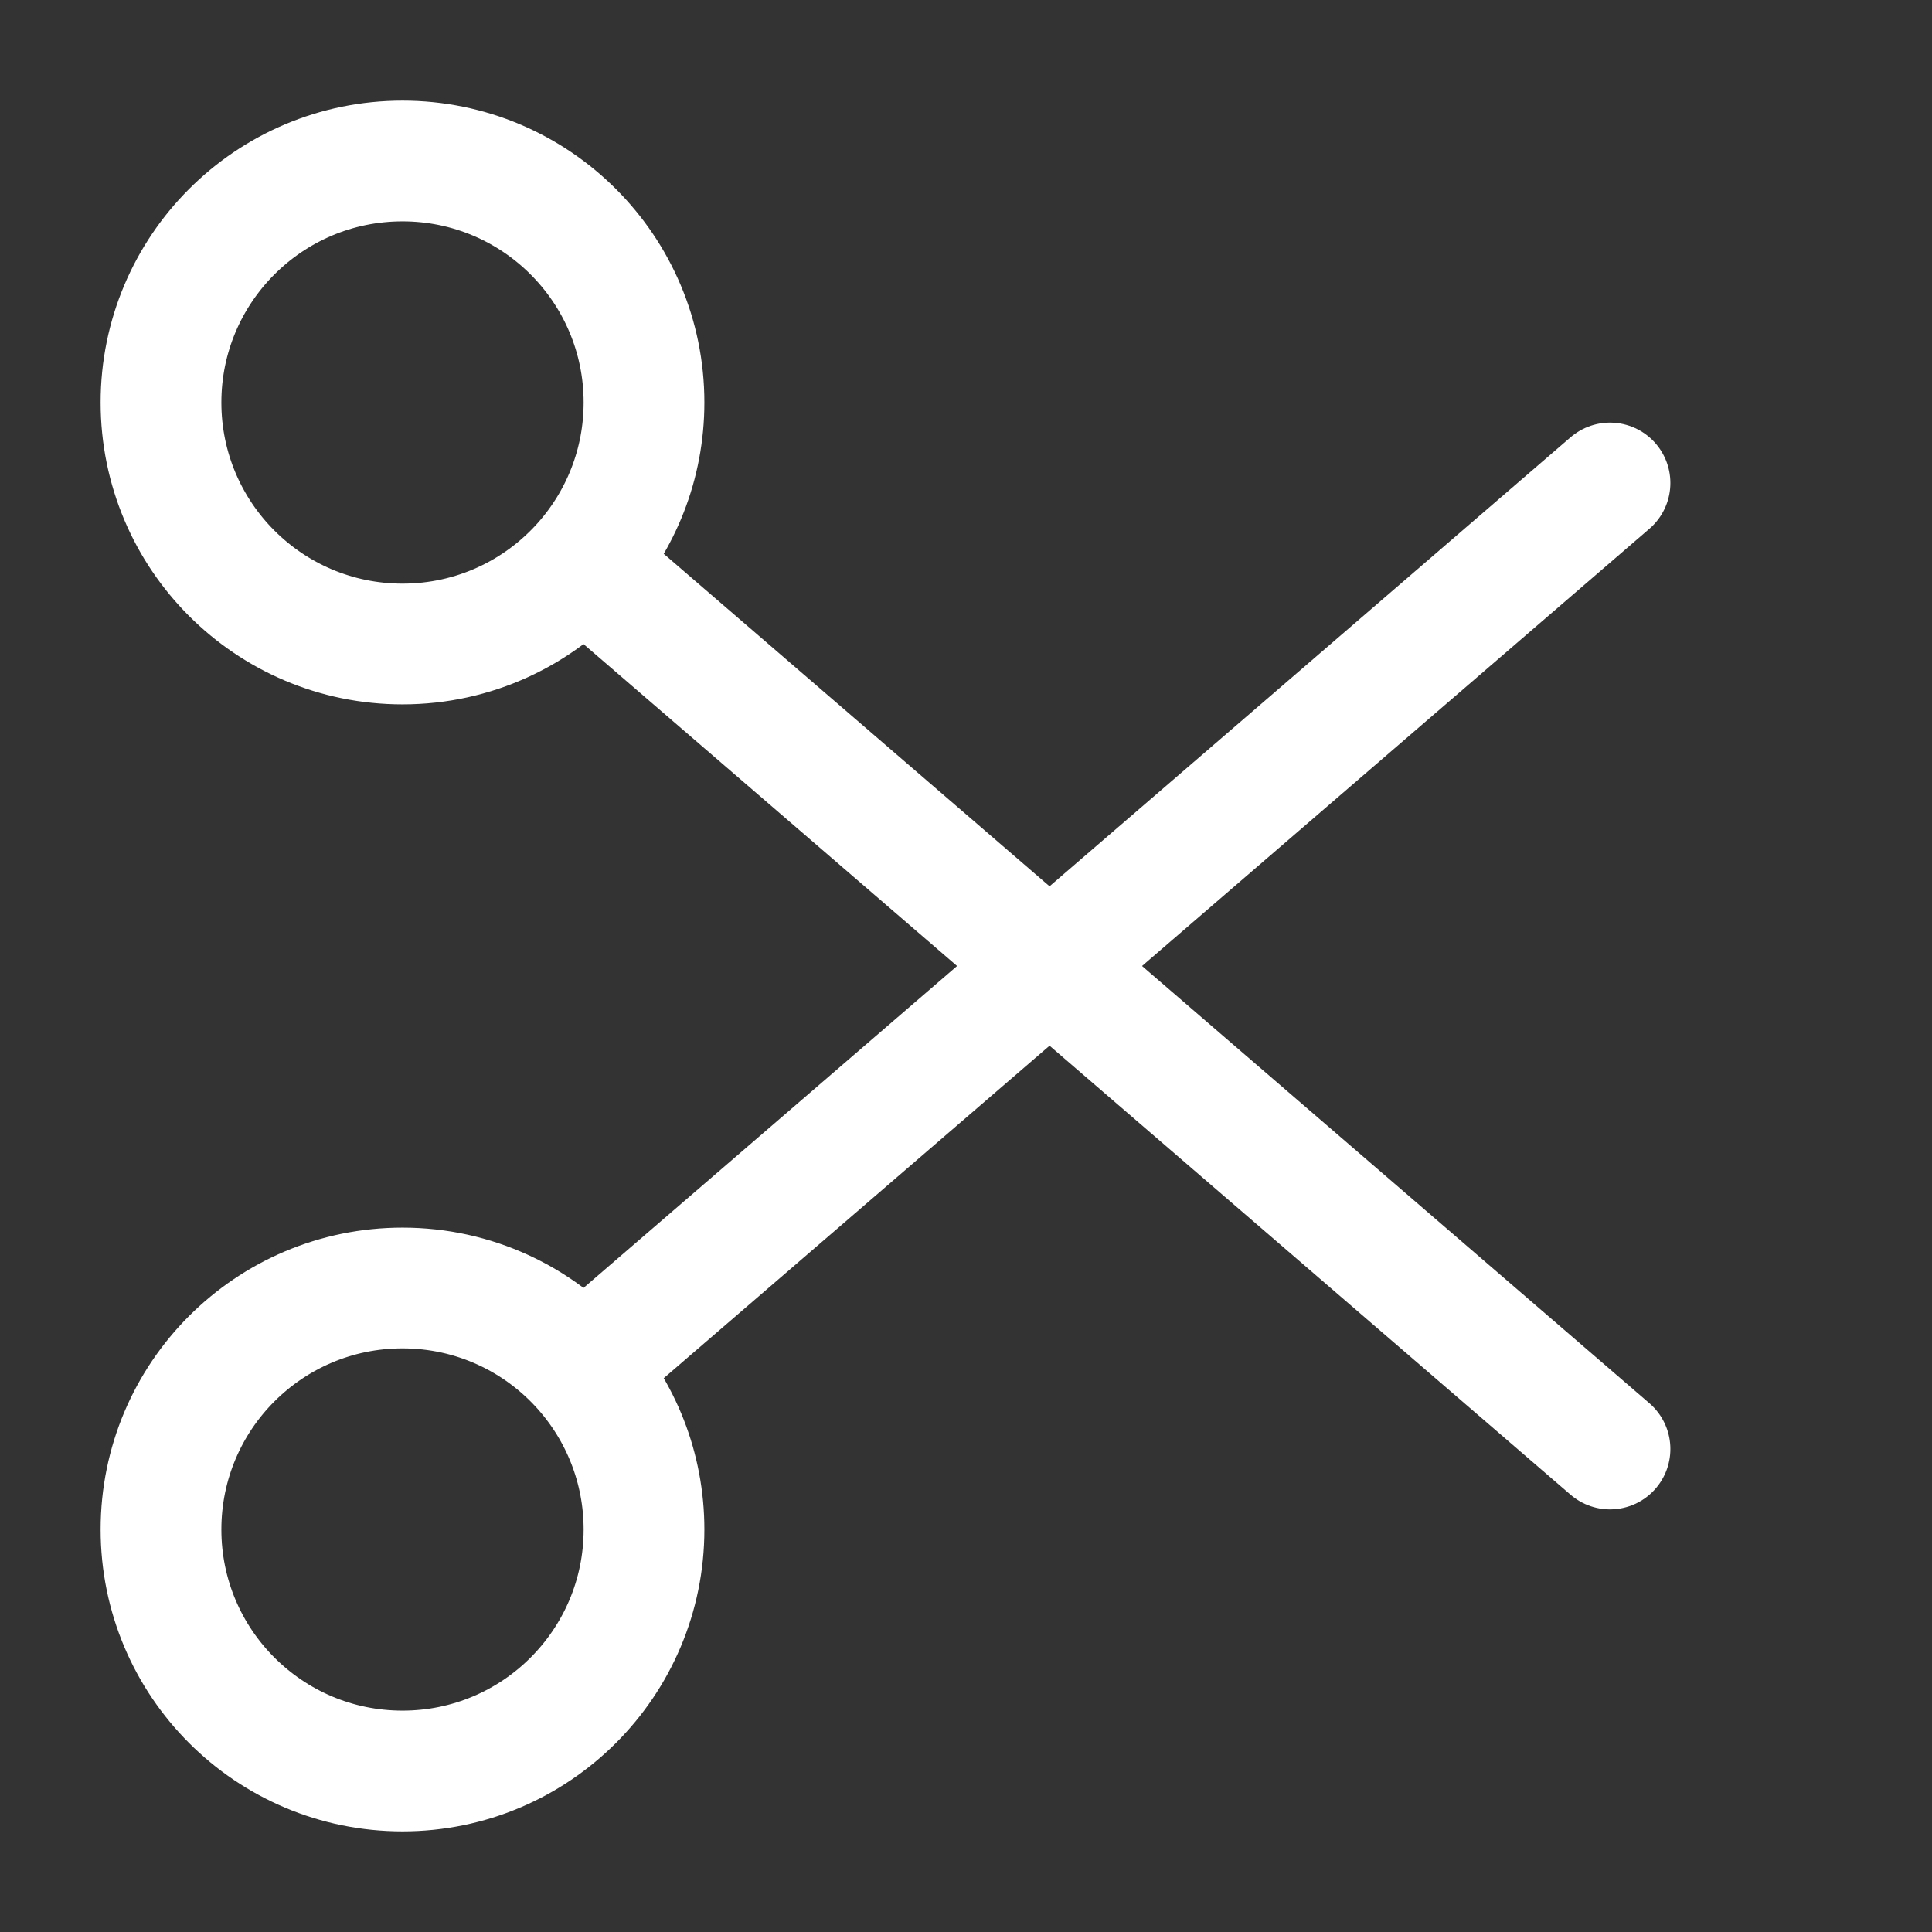<svg fill="none" height="24" stroke-width="1.5" viewBox="0 0 24 24" width="24" xmlns="http://www.w3.org/2000/svg"><rect x="0" y="0" width="24" height="24" fill="#333333" stroke="none"/><path d="M7.236 7C7.711 6.469 8 5.768 8 5C8 3.343 6.657 2 5 2C3.343 2 2 3.343 2 5C2 6.657 3.343 8 5 8C5.888 8 6.687 7.614 7.236 7ZM7.236 7L20 18" stroke="#ffffff" stroke-linecap="round" stroke-linejoin="round" stroke-width="1.5px" original-stroke="#333333" fill="none"></path><path d="M7.236 17C7.711 17.531 8 18.232 8 19C8 20.657 6.657 22 5 22C3.343 22 2 20.657 2 19C2 17.343 3.343 16 5 16C5.888 16 6.687 16.386 7.236 17ZM7.236 17L20 6" stroke="#ffffff" stroke-linecap="round" stroke-linejoin="round" stroke-width="1.5px" original-stroke="#333333" fill="none"></path></svg>